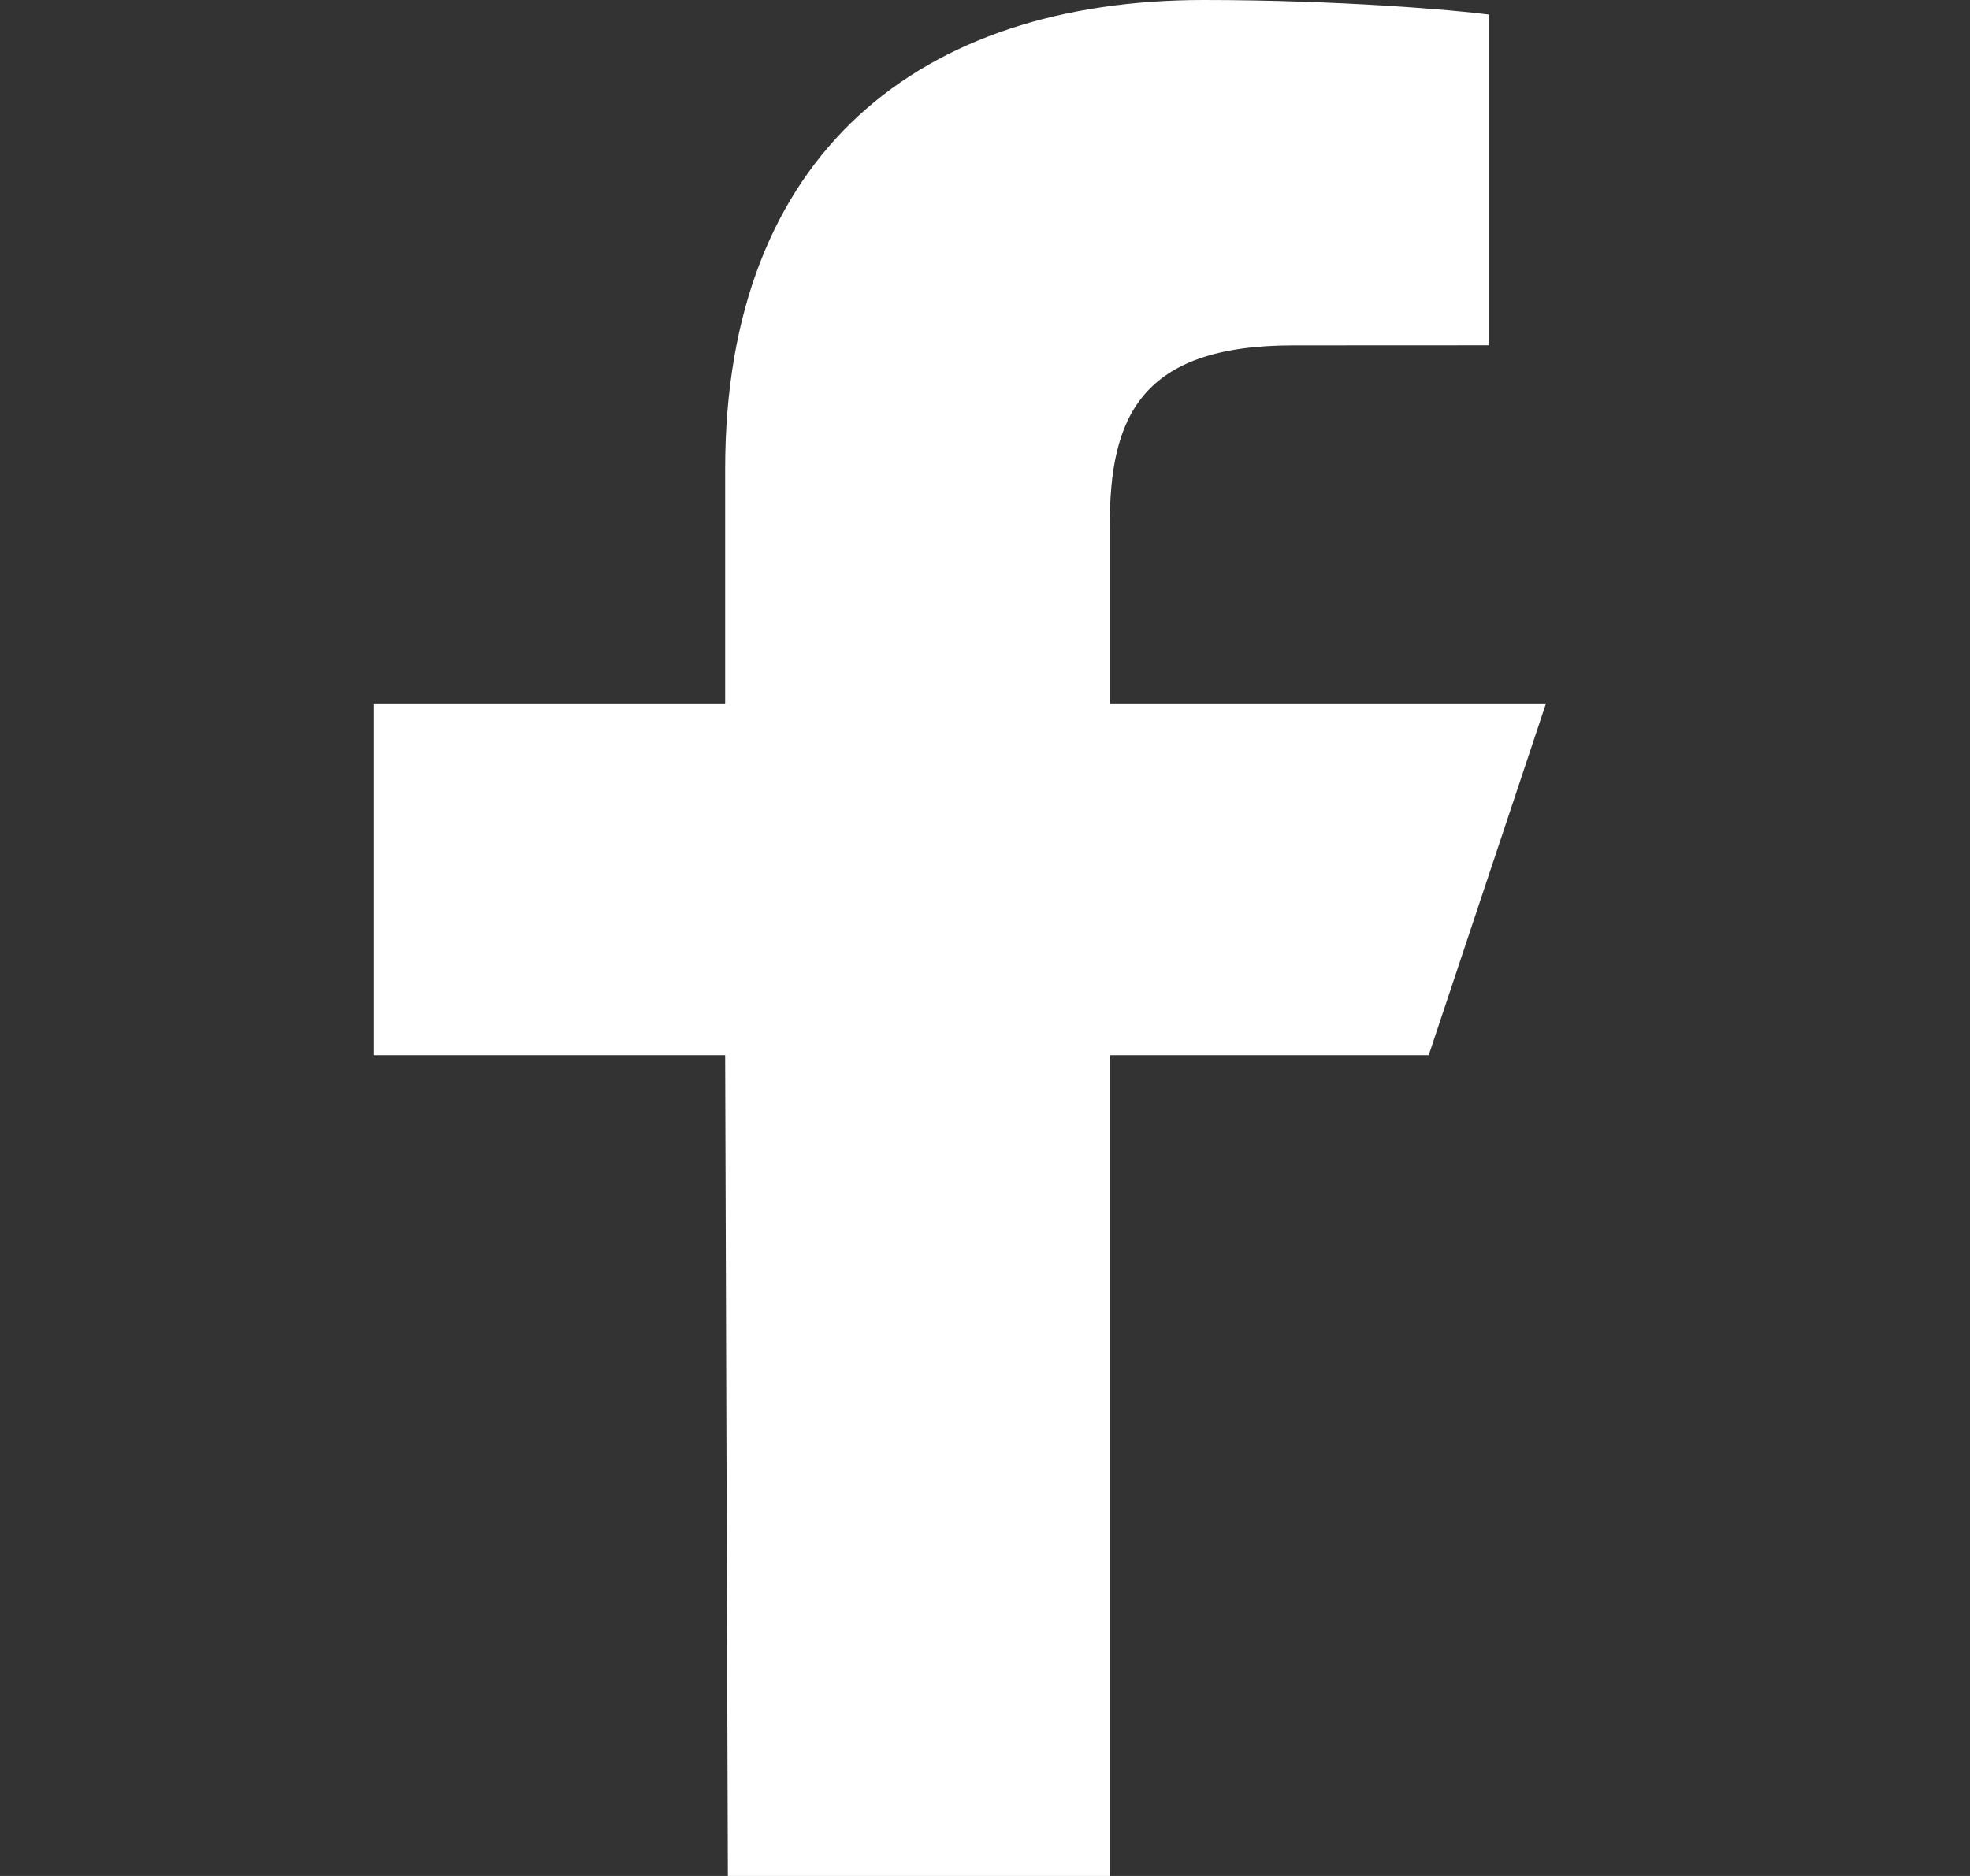 <svg xmlns="http://www.w3.org/2000/svg" fill="none" viewBox="0 0 21 20" height="20" width="21">
<rect x="0" y="0" width="21" height="20" fill="#333333" stroke="none"/>
<path fill="white" d="M7.759 20L7.73 11.25H3.98V7.5H7.73V5C7.73 1.626 9.82 0 12.83 0C14.271 0 15.511 0.107 15.872 0.155V3.681L13.784 3.682C12.147 3.682 11.83 4.46 11.83 5.602V7.5H16.48L15.23 11.25H11.83V20H7.759Z"></path>
</svg>
